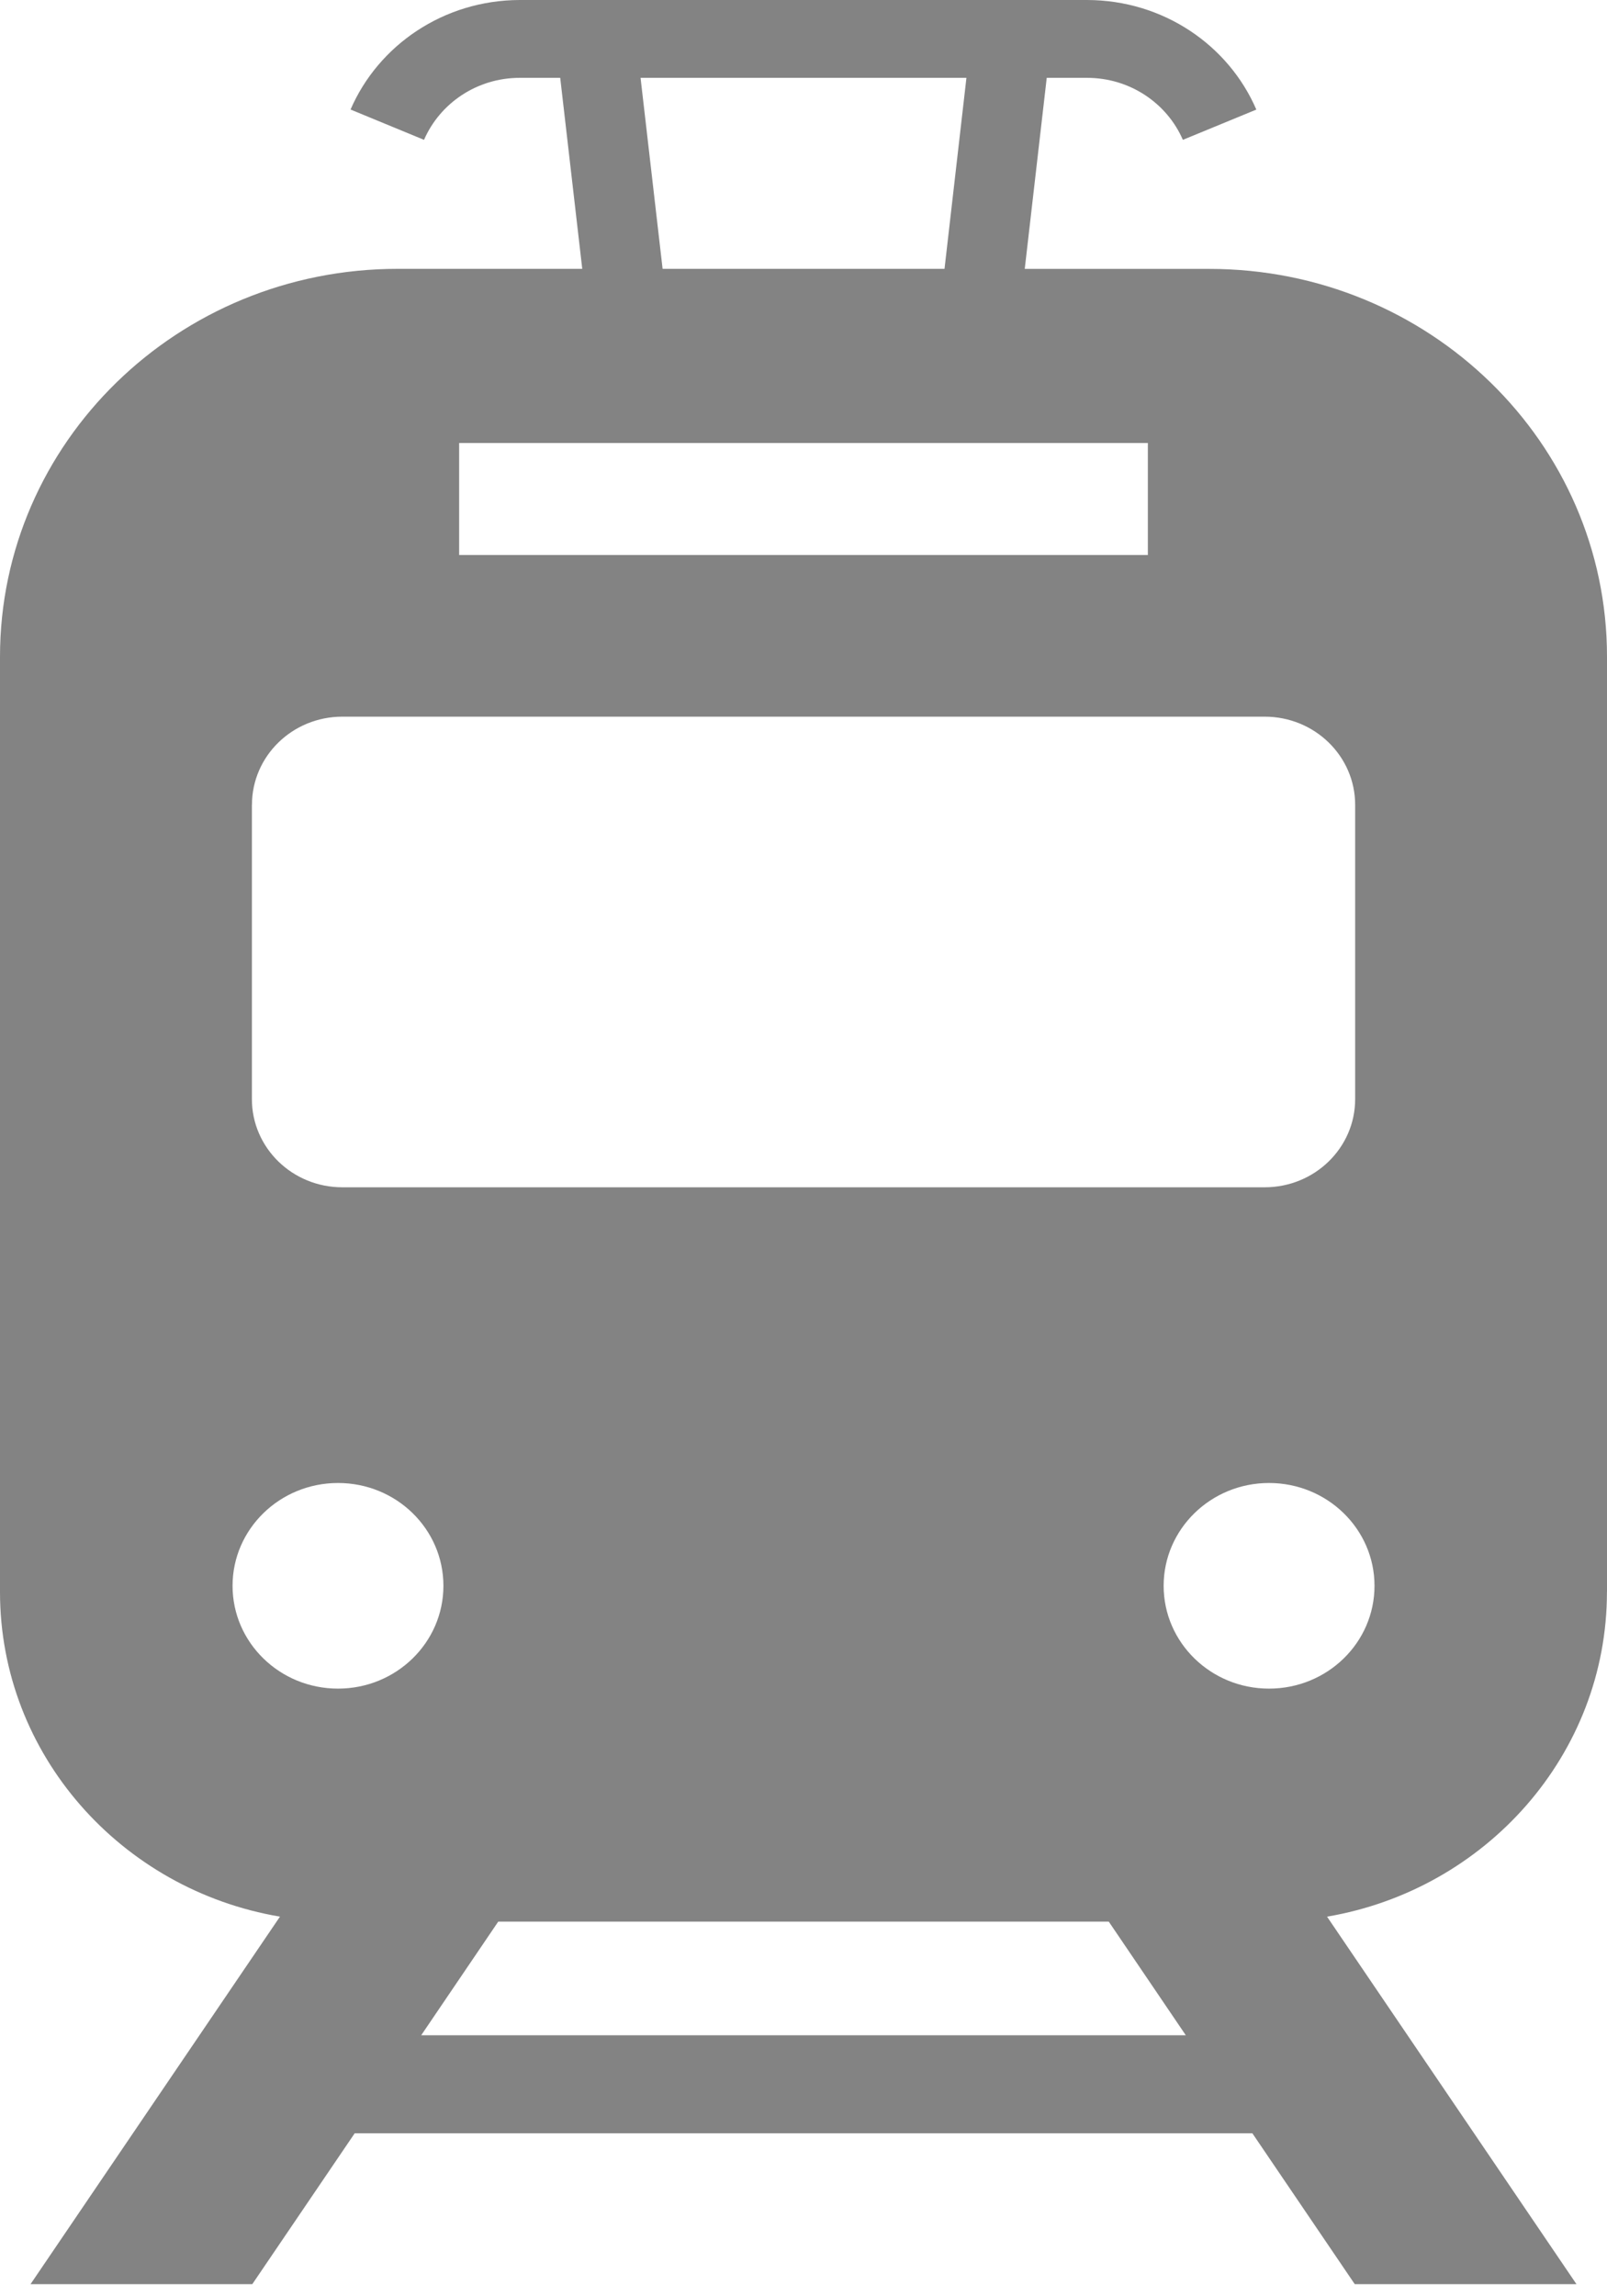 <svg width="28" height="40" viewBox="0 0 28 40" fill="none" xmlns="http://www.w3.org/2000/svg">
<g clip-path="url(#clip0_312_1246)">
<path d="M28 27.732V11.44C28 7.708 24.898 4.684 21.071 4.684H17.855L18.238 1.356H18.94C19.692 1.356 20.335 1.802 20.61 2.436L21.89 1.909C21.406 0.786 20.268 0.002 18.94 0H9.058C7.732 0.002 6.593 0.786 6.108 1.908L7.388 2.436C7.664 1.801 8.308 1.355 9.058 1.356H9.761L10.145 4.683H6.929C3.103 4.683 0 7.708 0 11.44V27.732C0 30.561 2.11 32.919 4.878 33.387L0.532 39.789H4.396L6.18 37.161H21.821L23.605 39.789H27.468L23.122 33.387C25.889 32.917 27.999 30.561 27.999 27.732H28ZM16.839 1.355L16.457 4.683H11.545L11.161 1.356H16.84L16.839 1.355ZM8 7.717H20V9.668H8V7.717ZM4.39 14.02C4.39 13.172 5.094 12.484 5.965 12.484H22.036C22.907 12.484 23.612 13.172 23.612 14.02V19.146C23.612 19.995 22.906 20.682 22.036 20.682H5.964C5.093 20.682 4.389 19.994 4.389 19.146V14.02H4.39ZM5.89 29.415C4.874 29.415 4.052 28.613 4.052 27.624C4.052 26.636 4.874 25.833 5.89 25.833C6.905 25.833 7.726 26.634 7.726 27.624C7.726 28.614 6.903 29.415 5.89 29.415ZM7.339 35.453L8.681 33.474H19.319L20.661 35.453H7.339ZM22.111 29.415C21.097 29.415 20.275 28.613 20.275 27.624C20.275 26.636 21.097 25.833 22.111 25.833C23.125 25.833 23.949 26.634 23.949 27.624C23.949 28.614 23.127 29.415 22.111 29.415Z" fill="#838383"/>
</g>
<defs>
<clipPath id="clip0_312_1246">
<rect width="28" height="39.789" fill="white"/>
</clipPath>
</defs>
</svg>
